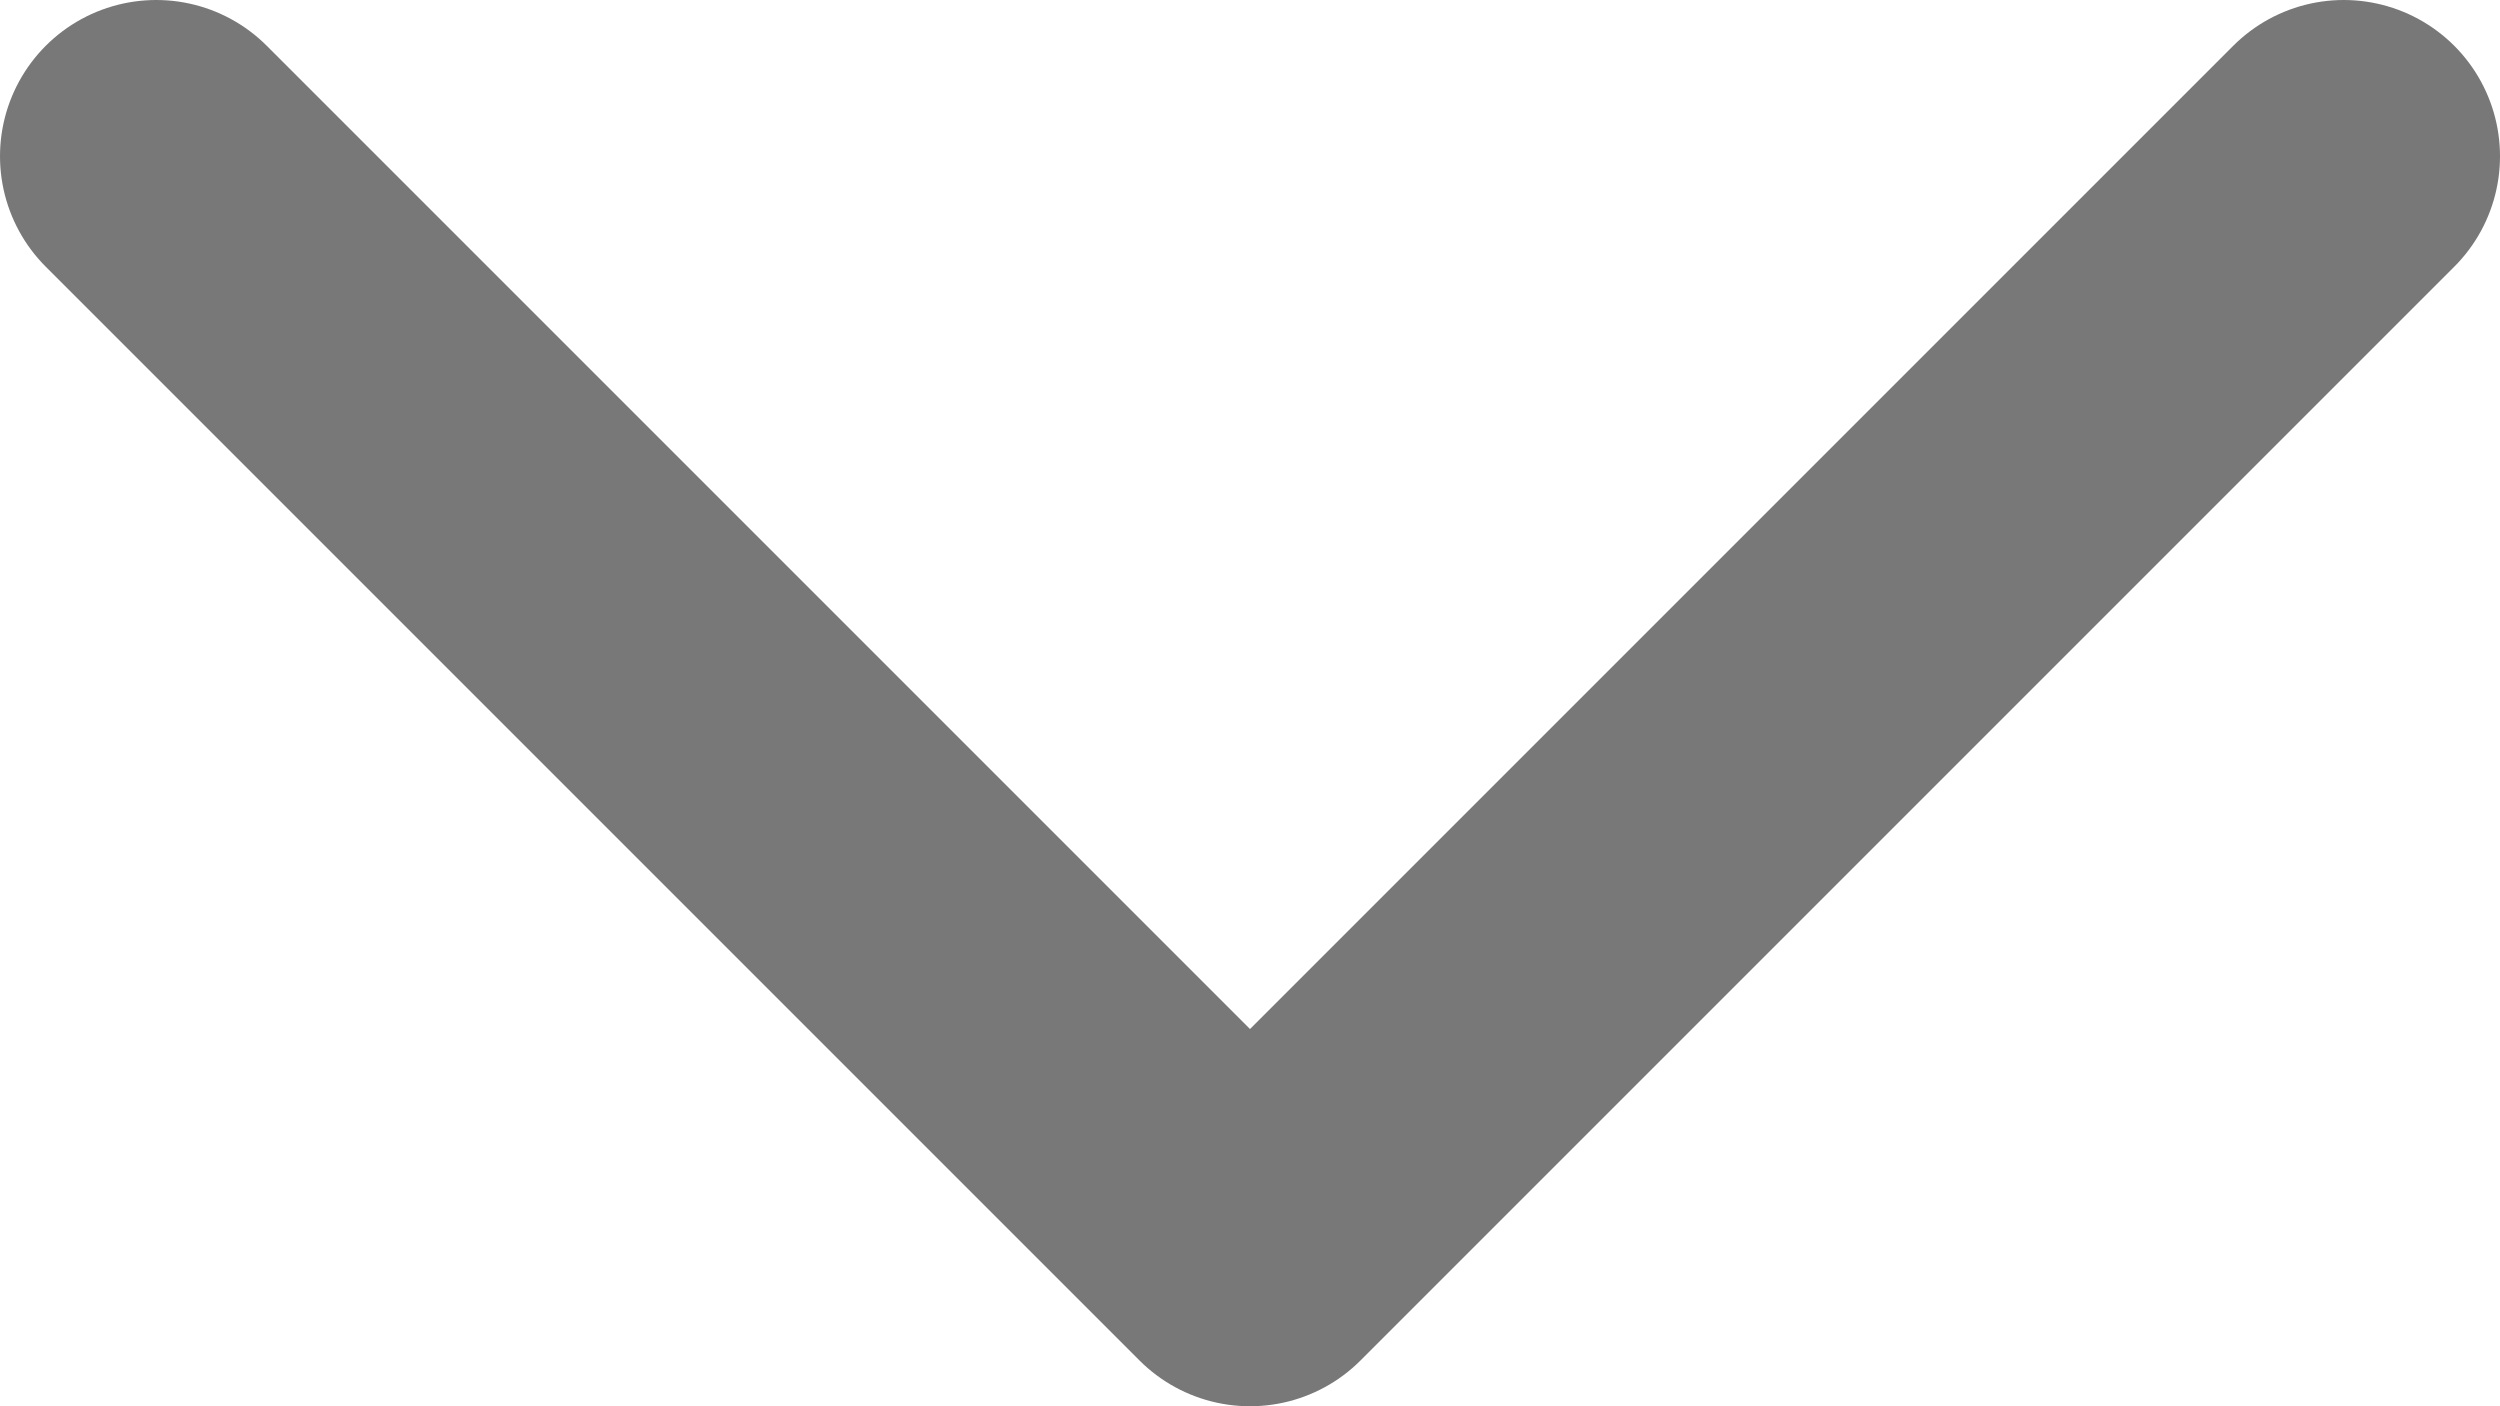 <svg width="16" height="9" viewBox="0 0 16 9" fill="none" xmlns="http://www.w3.org/2000/svg">
<path d="M1 1L8 8L15 1" stroke="#787878" stroke-width="2" stroke-linecap="round" stroke-linejoin="round"/>
</svg>
